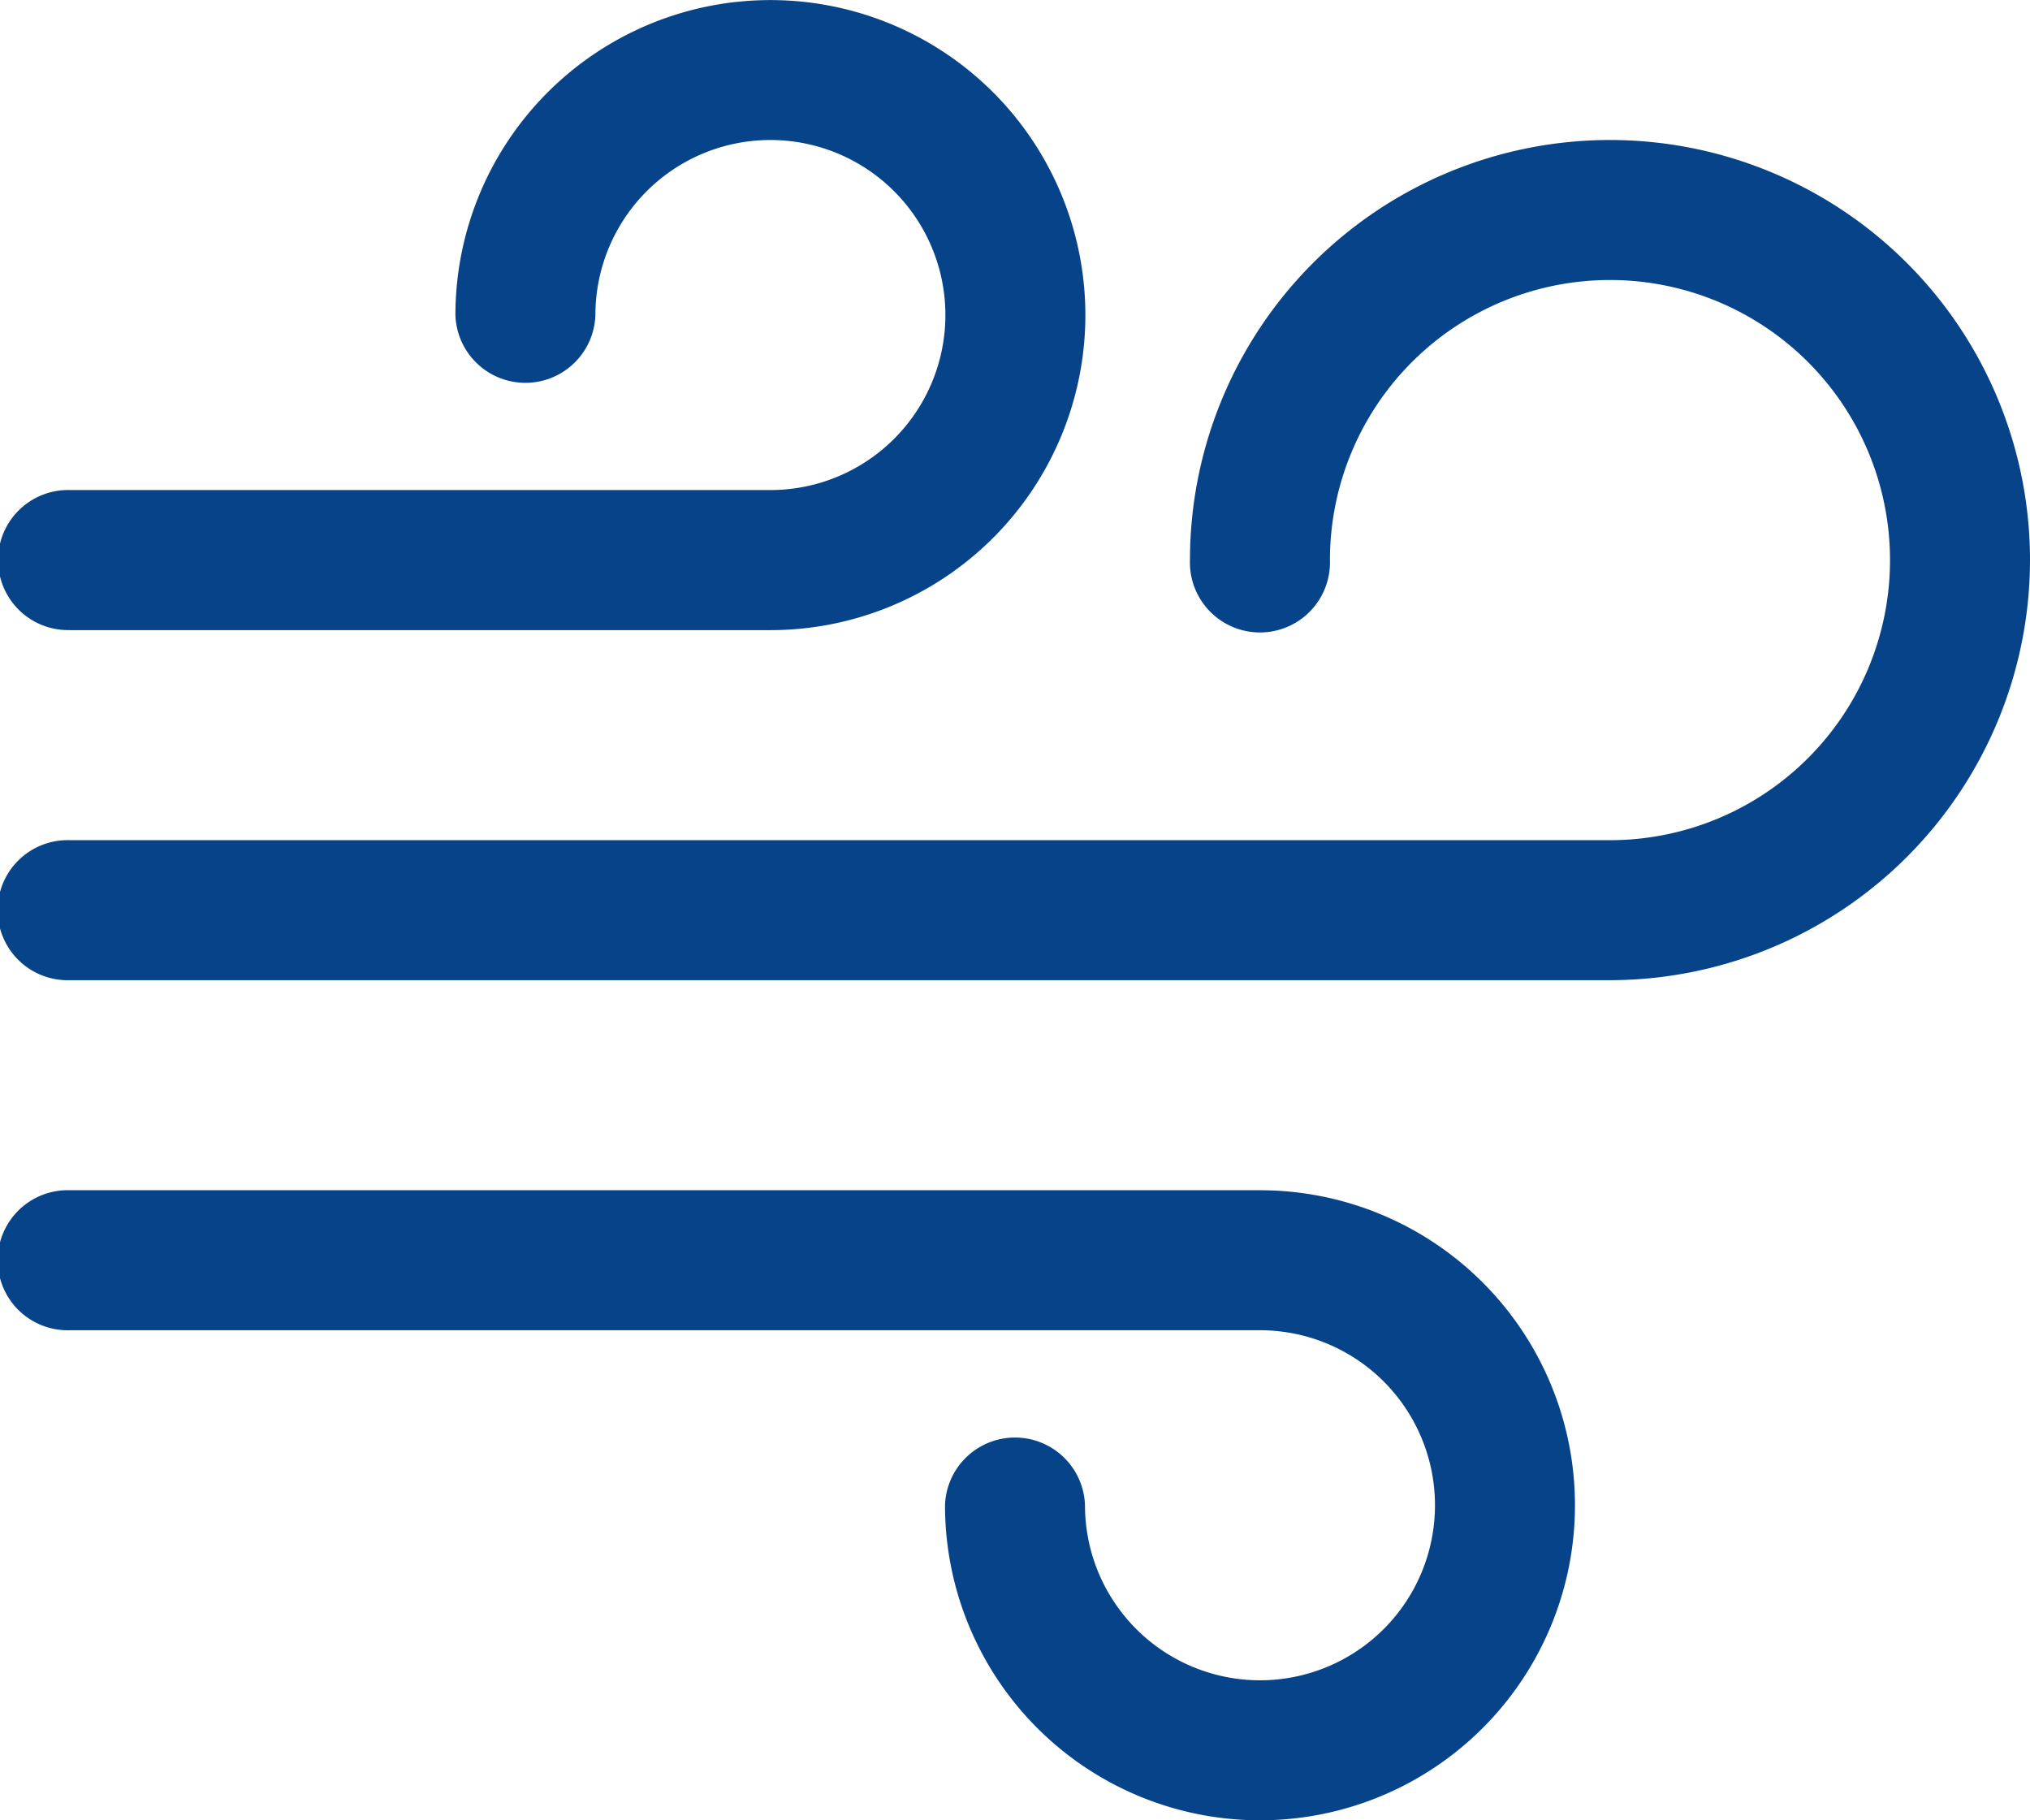 <svg xmlns="http://www.w3.org/2000/svg" width="26.495" height="23.754" viewBox="0 0 26.495 23.754">
    <path id="picto-air"
          d="M407.44,380.227a5.488,5.488,0,0,1-5.482,5.482h-20.1a.914.914,0,1,1,0-1.827h20.1a3.655,3.655,0,1,0-3.655-3.655.914.914,0,1,1-1.827,0,5.482,5.482,0,0,1,10.964,0Zm-25.582.914H391a4.111,4.111,0,1,0-4.111-4.111.914.914,0,0,0,1.827,0A2.284,2.284,0,1,1,391,379.313h-9.136a.914.914,0,1,0,0,1.827Zm15.532,7.309H381.859a.914.914,0,1,0,0,1.827H397.39a2.284,2.284,0,1,1-2.284,2.284.914.914,0,0,0-1.827,0,4.111,4.111,0,1,0,4.111-4.111Z"
          transform="translate(-380.945 -372.918)" fill="#074389"/>
</svg>
